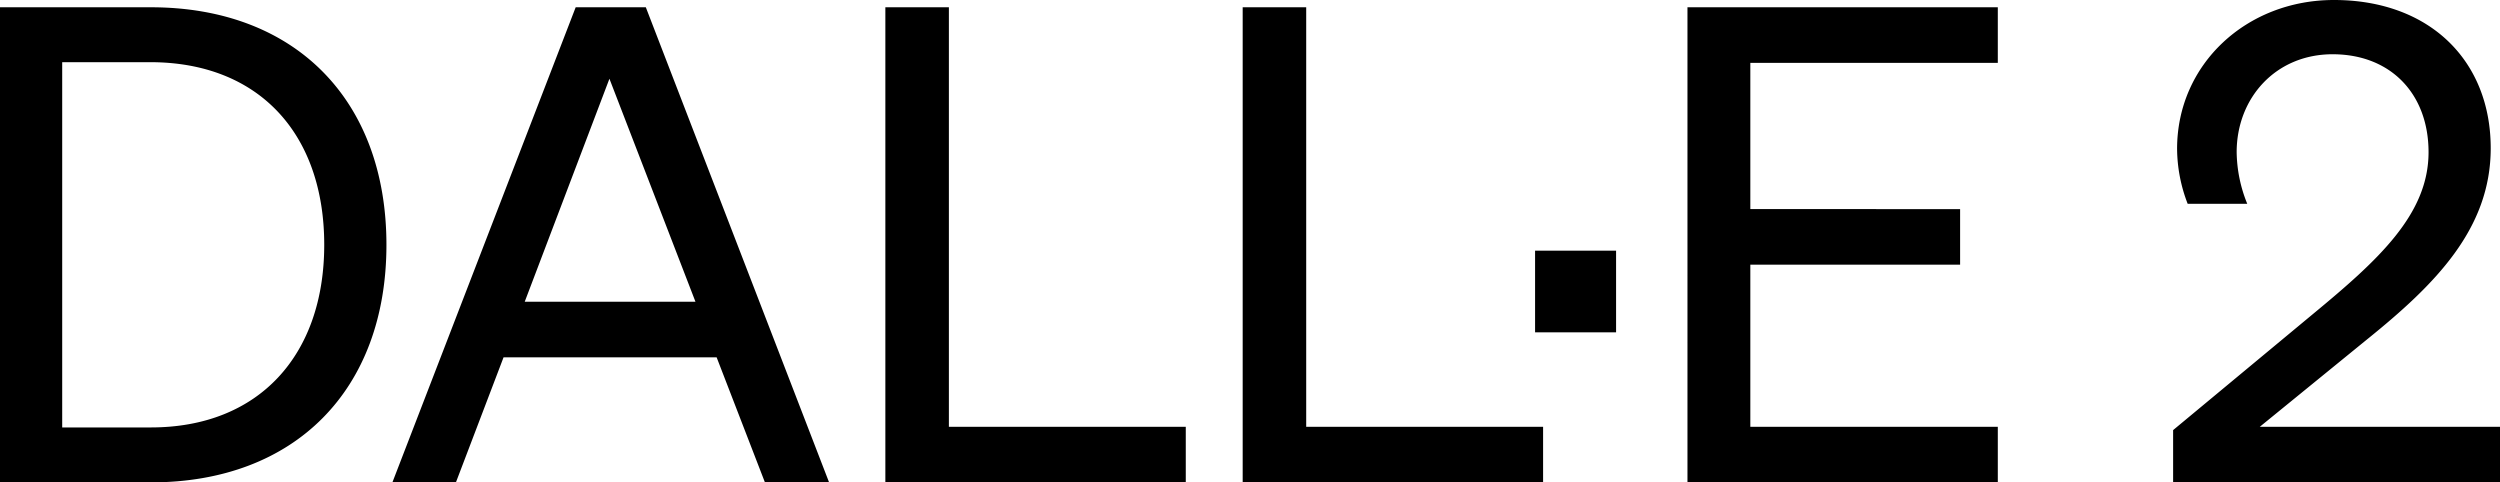 <svg xmlns="http://www.w3.org/2000/svg" width="623.39" height="120.285" viewBox="0 0 623.39 120.285">
  <path id="Path_3722" data-name="Path 3722" d="M13.035,0h37.62c35.97,0,58.74-23.1,58.74-59.235s-22.77-59.235-58.74-59.235H13.035Zm15.51-13.7v-91.08H50.49c27.06,0,43.395,17.82,43.395,45.54,0,27.555-16.335,45.54-43.23,45.54ZM156.585-118.47,110.88,0h15.84L138.6-31.185h53.13L203.775,0h16L174.075-118.47ZM165-100.65l21.45,55.6H143.88ZM233.805,0h74.91V-13.86h-59.07V-118.47h-15.84Zm89.1,0h74.91V-13.86h-59.07V-118.47h-15.84Zm72.91-37.415h20.2V-57.78h-20.2Zm38-81.055V0H511.2V-13.86H449.49V-54.285H501.8v-13.86H449.49V-104.61H511.2v-13.86Zm121.1,105.435V0h81.51V-13.86h-59.9l26.73-21.78c16.995-13.7,30.855-27.555,30.855-47.685,0-21.78-15.18-36.96-39.1-36.96-21.78,0-39.105,16-39.105,37.125a38.643,38.643,0,0,0,2.64,13.695H573.4a35.186,35.186,0,0,1-2.64-12.87c0-13.53,9.735-24.42,23.925-24.42,14.52,0,23.925,9.9,23.925,24.42,0,15.51-12.54,26.895-28.71,40.26Z" transform="translate(-13.035 120.285)"/>
</svg>
